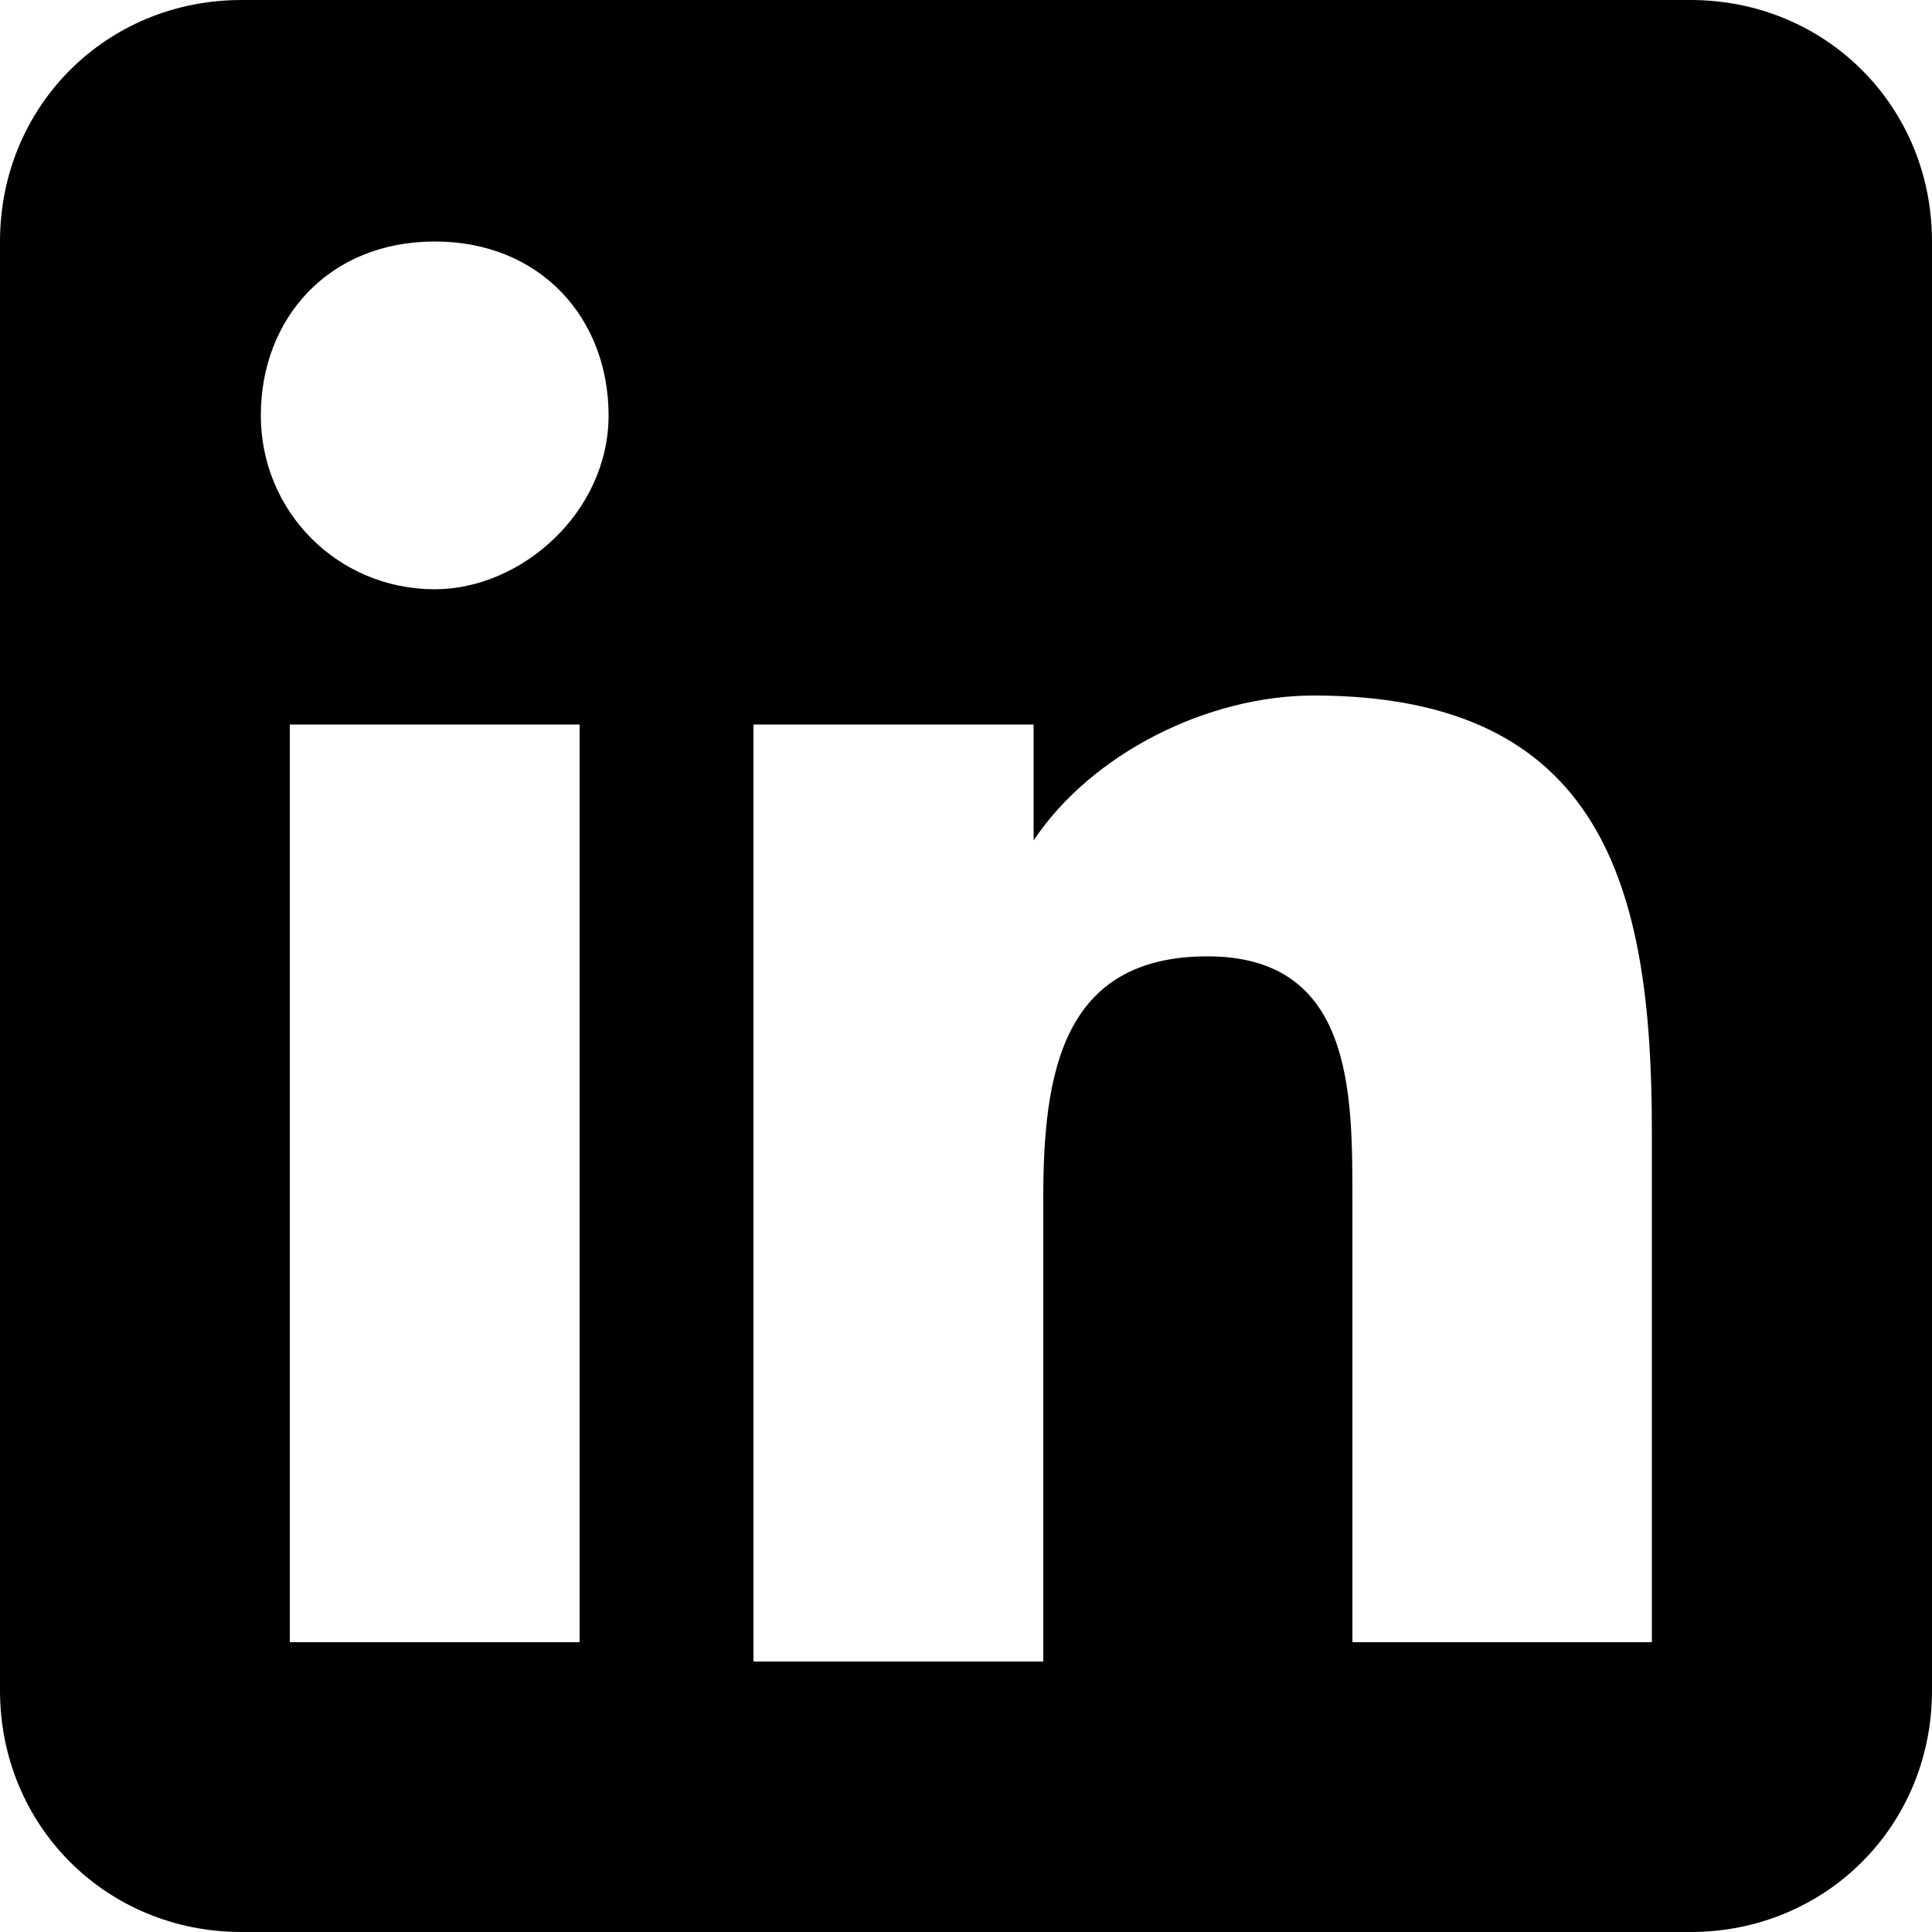 <?xml version="1.0" encoding="UTF-8"?>
<svg xmlns="http://www.w3.org/2000/svg" class="icon" version="1.1" viewBox="0 0 20 20" width="20" height="20">
 <path d="m17.5 0h-15c-1.4 0-2.5 1.1-2.5 2.5v15c0 1.4 1.1 2.5 2.5 2.5h15c1.4 0 2.5-1.1 2.5-2.5v-15c0-1.4-1.1-2.5-2.5-2.5zm-11.5 17h-3v-9.5h3v9.5zm-1.5-10.9c-1 0-1.8-0.8-1.8-1.8s0.7-1.8 1.8-1.8 1.8 0.8 1.8 1.8-0.9 1.8-1.8 1.8zm12.5 10.9h-3v-4.6c0-1.1 0-2.5-1.5-2.5s-1.7 1.2-1.7 2.5v4.8h-3v-9.7h2.9v1.2c0.6-0.9 1.8-1.5 2.9-1.5 3 0 3.5 2 3.5 4.5v5.3h-0.1z"/>
</svg>
